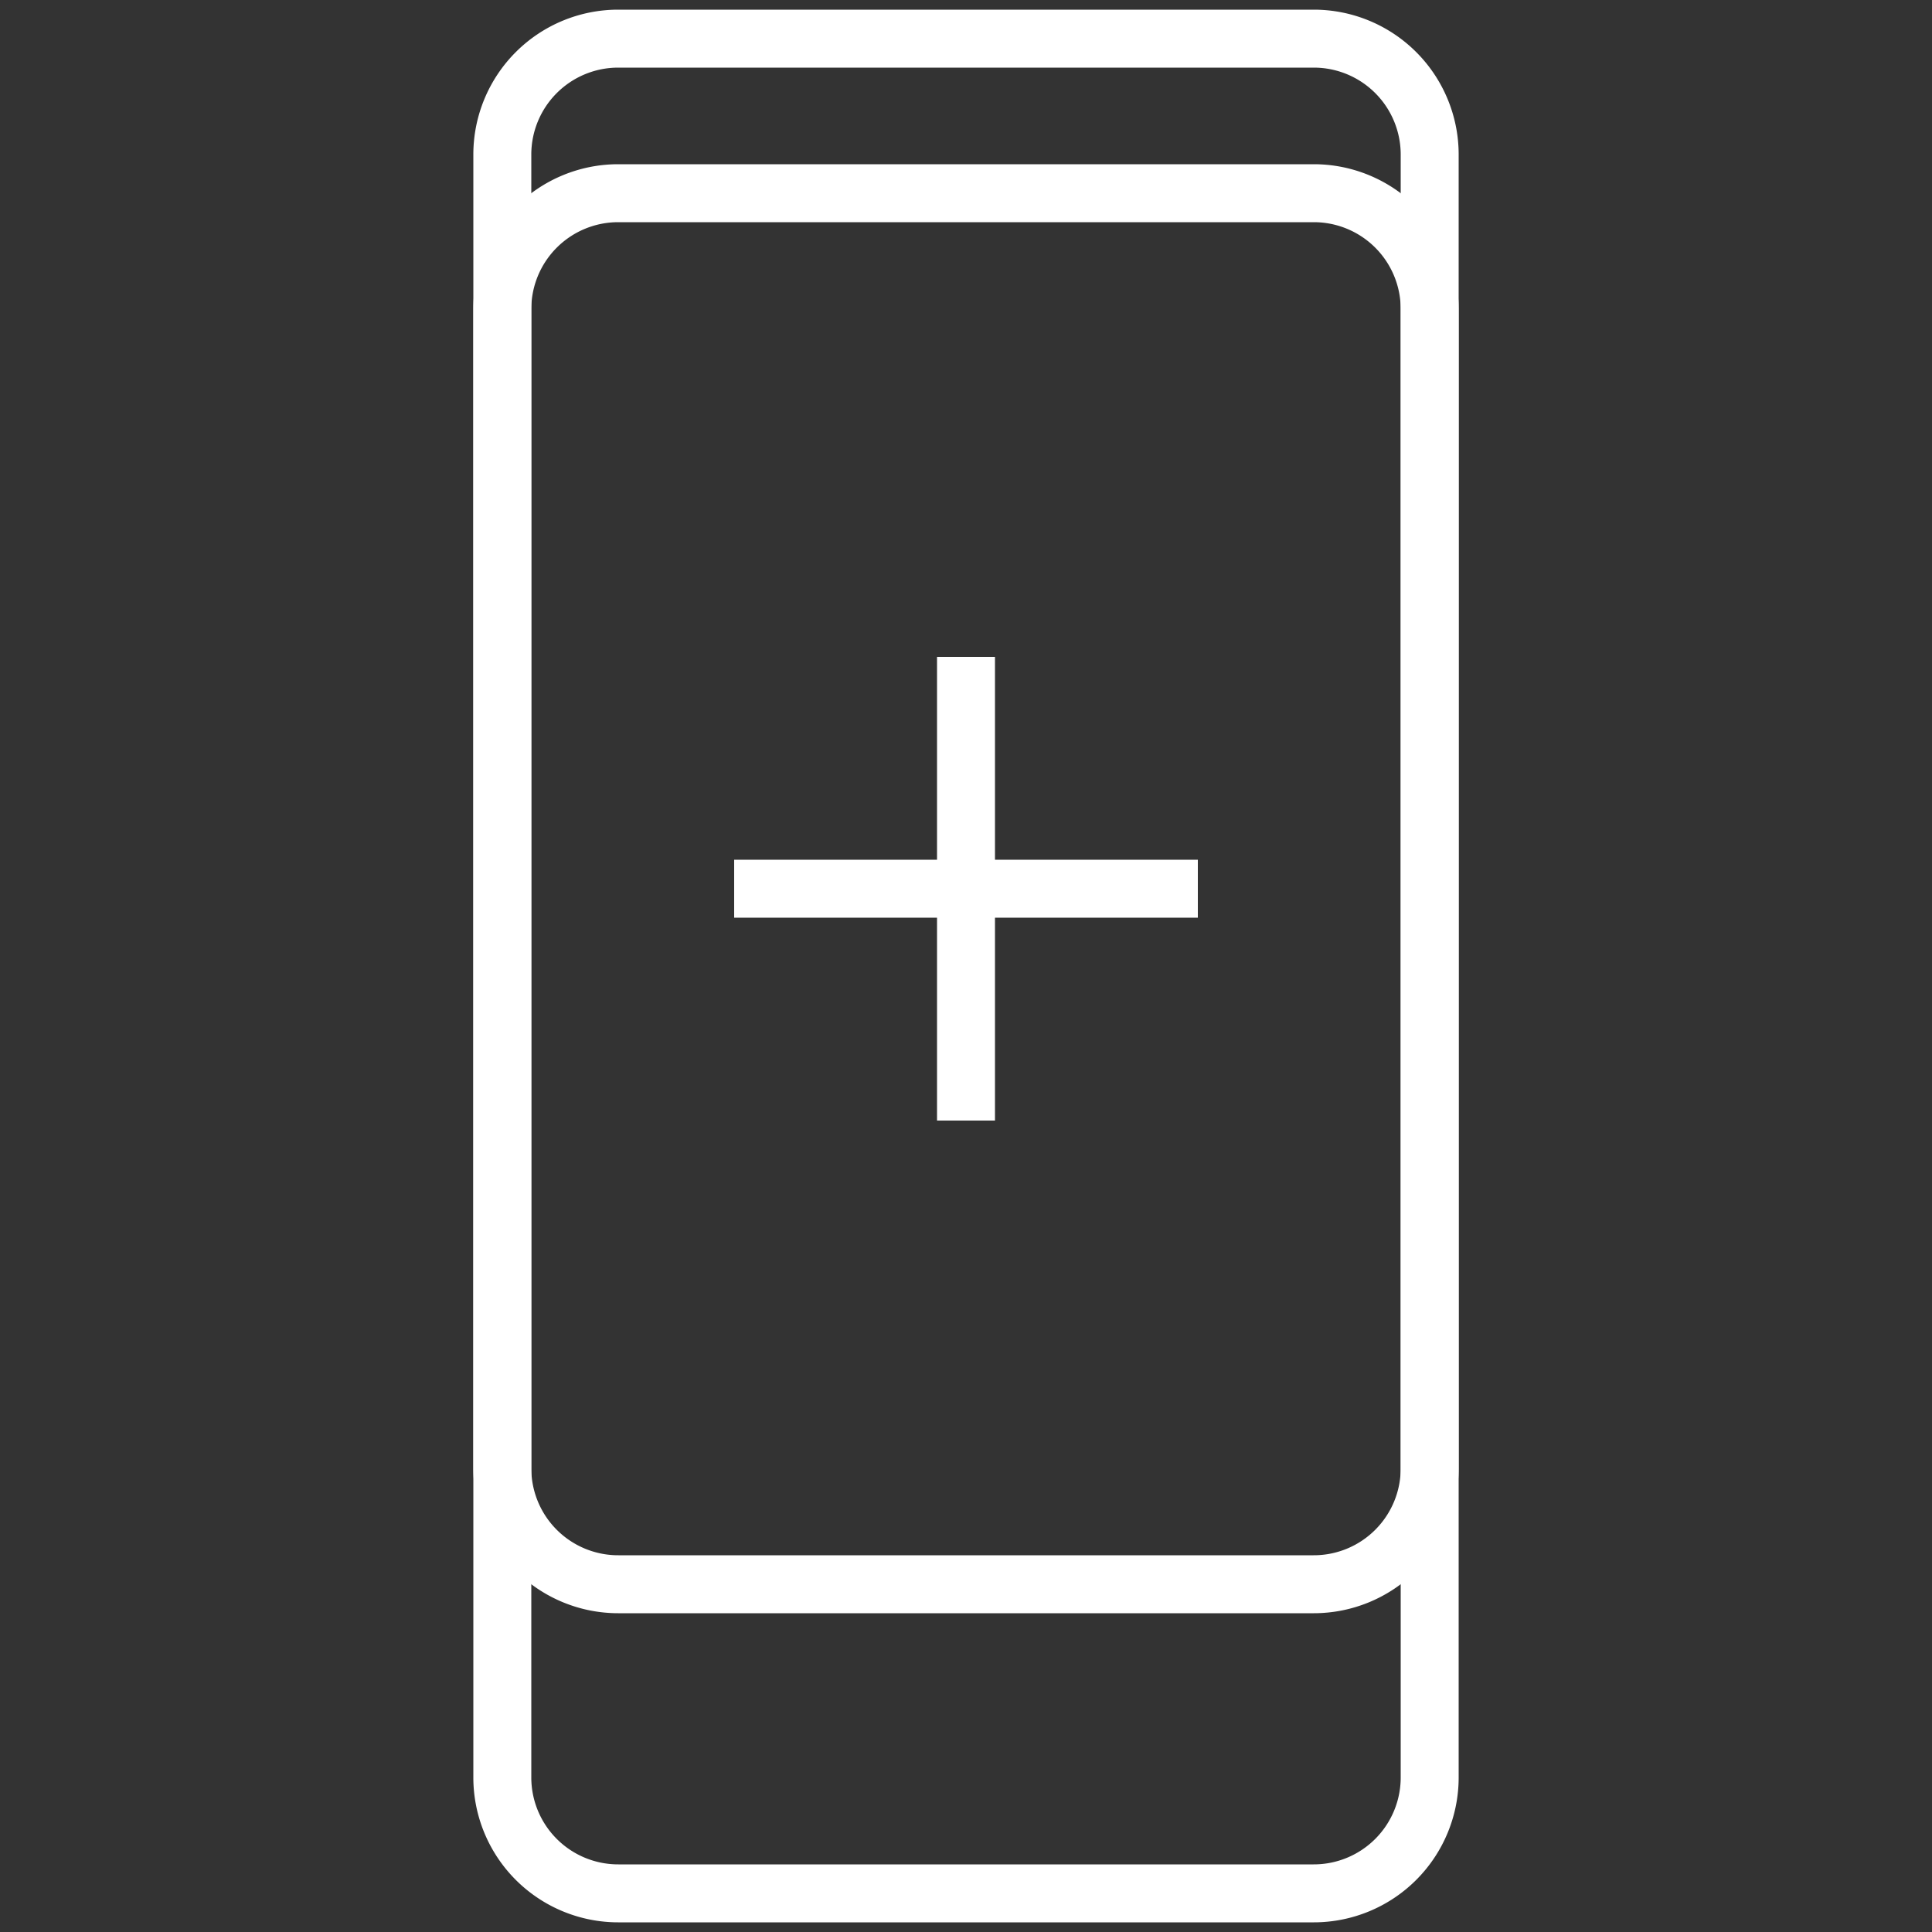 <svg xmlns="http://www.w3.org/2000/svg" width="50" height="50" viewBox="0 0 50 50">
  <rect x="0" y="0" width="50" height="50" style="fill:#333333;stroke:none;opacity:1;fill-opacity:1"/>
  <defs>
    <style>
      * {
        fill: none;
        stroke: #fff;
        stroke-width: 1.5px;
        fill-rule: evenodd;
        stroke-dasharray: 140;
        stroke-dashoffset: 0;
        -webkit-animation: dash 6.2s linear infinite;
        -moz-animation: dash 6.2s linear infinite;
        -o-animation: dash 6.2s linear infinite;
        animation: dash 6.2s linear infinite;
      }

      @-webkit-keyframes dash {
        0% {
          stroke-dashoffset: 140;
        }
        100% {
          stroke-dashoffset: -140;
        }
      }

      @-moz-keyframes dash {
        0% {
          stroke-dashoffset: 140;
        }
        100% {
          stroke-dashoffset: -140;
        }
      }

      @-o-keyframes dash {
        0% {
          stroke-dashoffset: 140;
        }
        100% {
          stroke-dashoffset: -140;
        }
      }

      @keyframes dash {
        0% {
          stroke-dashoffset: 140;
        }
        100% {
          stroke-dashoffset: -140;
        }
      }
    </style>
  </defs>
  <path id="Прямоугольник_1" data-name="Прямоугольник 1" class="cls-1" d="M16,1H34a3,3,0,0,1,3,3V46a3,3,0,0,1-3,3H16a3,3,0,0,1-3-3V4A3,3,0,0,1,16,1Z"/>
  <path id="Прямоугольник_1-2" data-name="Прямоугольник 1" class="cls-1" d="M16,5H34a3,3,0,0,1,3,3V38a3,3,0,0,1-3,3H16a3,3,0,0,1-3-3V8A3,3,0,0,1,16,5Z"/>
  <path id="Фигура_1" data-name="Фигура 1" class="cls-1" d="M25,17V29"/>
  <path id="Фигура_1-2" data-name="Фигура 1" class="cls-1" d="M19,23H31"/>
</svg>
